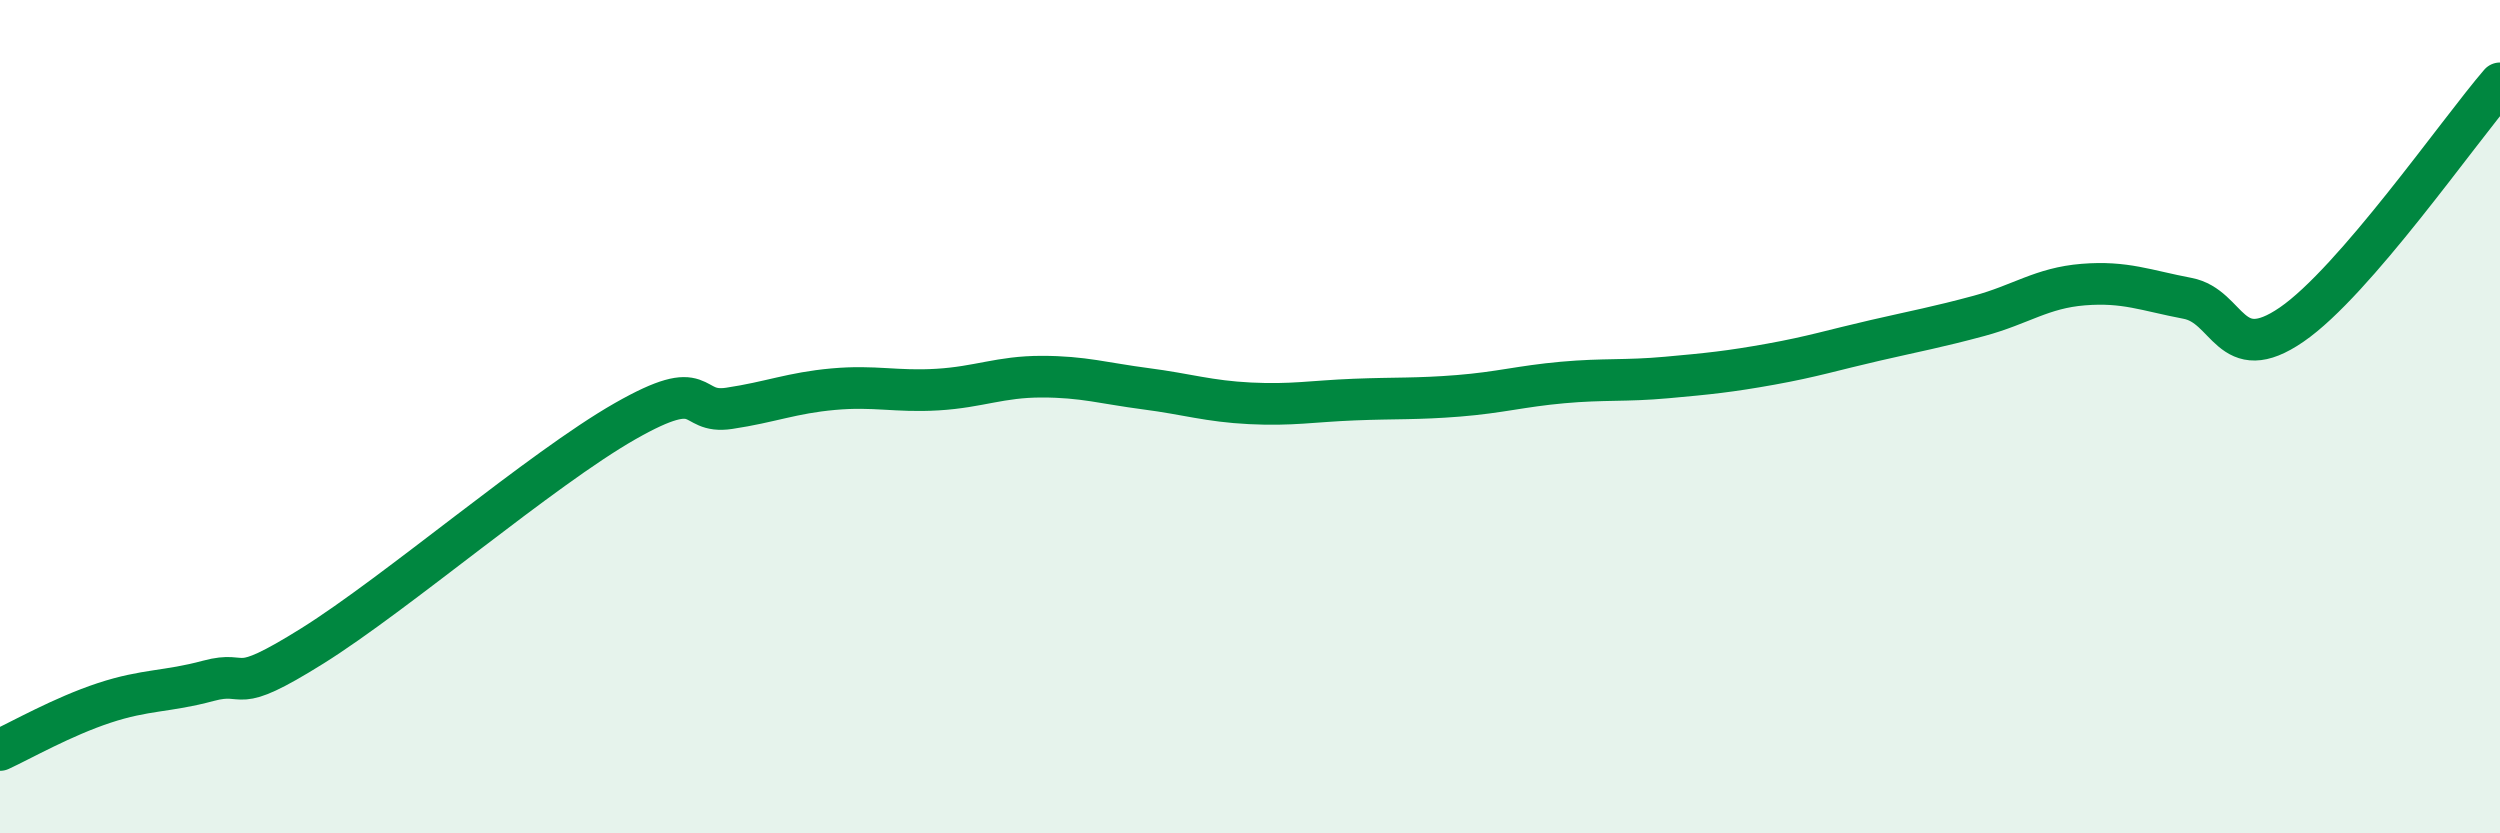 
    <svg width="60" height="20" viewBox="0 0 60 20" xmlns="http://www.w3.org/2000/svg">
      <path
        d="M 0,18 C 0.5,17.77 1.5,17.2 2.5,16.87 C 3.5,16.54 4,16.61 5,16.34 C 6,16.07 5.5,16.75 7.5,15.5 C 9.5,14.25 13,11.25 15,10.11 C 17,8.97 16.5,9.95 17.5,9.8 C 18.5,9.65 19,9.43 20,9.34 C 21,9.25 21.5,9.41 22.5,9.35 C 23.5,9.29 24,9.04 25,9.04 C 26,9.04 26.5,9.2 27.5,9.33 C 28.5,9.46 29,9.63 30,9.68 C 31,9.73 31.5,9.63 32.5,9.59 C 33.5,9.55 34,9.58 35,9.5 C 36,9.42 36.5,9.27 37.5,9.18 C 38.5,9.09 39,9.15 40,9.06 C 41,8.97 41.5,8.92 42.5,8.74 C 43.5,8.56 44,8.4 45,8.17 C 46,7.94 46.5,7.85 47.5,7.58 C 48.5,7.31 49,6.91 50,6.83 C 51,6.75 51.5,6.97 52.5,7.16 C 53.5,7.35 53.5,8.82 55,7.79 C 56.5,6.76 59,3.16 60,2L60 20L0 20Z"
        fill="#008740"
        opacity="0.1"
        stroke-linecap="round"
        stroke-linejoin="round"
      />
      <path
        d="M 0,18 C 0.5,17.77 1.5,17.2 2.5,16.87 C 3.5,16.54 4,16.61 5,16.34 C 6,16.07 5.5,16.75 7.5,15.5 C 9.5,14.25 13,11.25 15,10.11 C 17,8.97 16.5,9.95 17.5,9.8 C 18.5,9.65 19,9.43 20,9.34 C 21,9.25 21.5,9.41 22.5,9.35 C 23.5,9.29 24,9.04 25,9.04 C 26,9.04 26.5,9.2 27.5,9.33 C 28.5,9.46 29,9.63 30,9.68 C 31,9.73 31.5,9.63 32.5,9.59 C 33.5,9.55 34,9.58 35,9.5 C 36,9.42 36.5,9.27 37.5,9.18 C 38.5,9.09 39,9.15 40,9.06 C 41,8.97 41.5,8.92 42.5,8.74 C 43.5,8.56 44,8.4 45,8.17 C 46,7.94 46.5,7.85 47.5,7.58 C 48.5,7.31 49,6.91 50,6.83 C 51,6.75 51.5,6.97 52.5,7.16 C 53.5,7.35 53.5,8.82 55,7.79 C 56.5,6.76 59,3.16 60,2"
        stroke="#008740"
        stroke-width="1"
        fill="none"
        stroke-linecap="round"
        stroke-linejoin="round"
      />
    </svg>
  